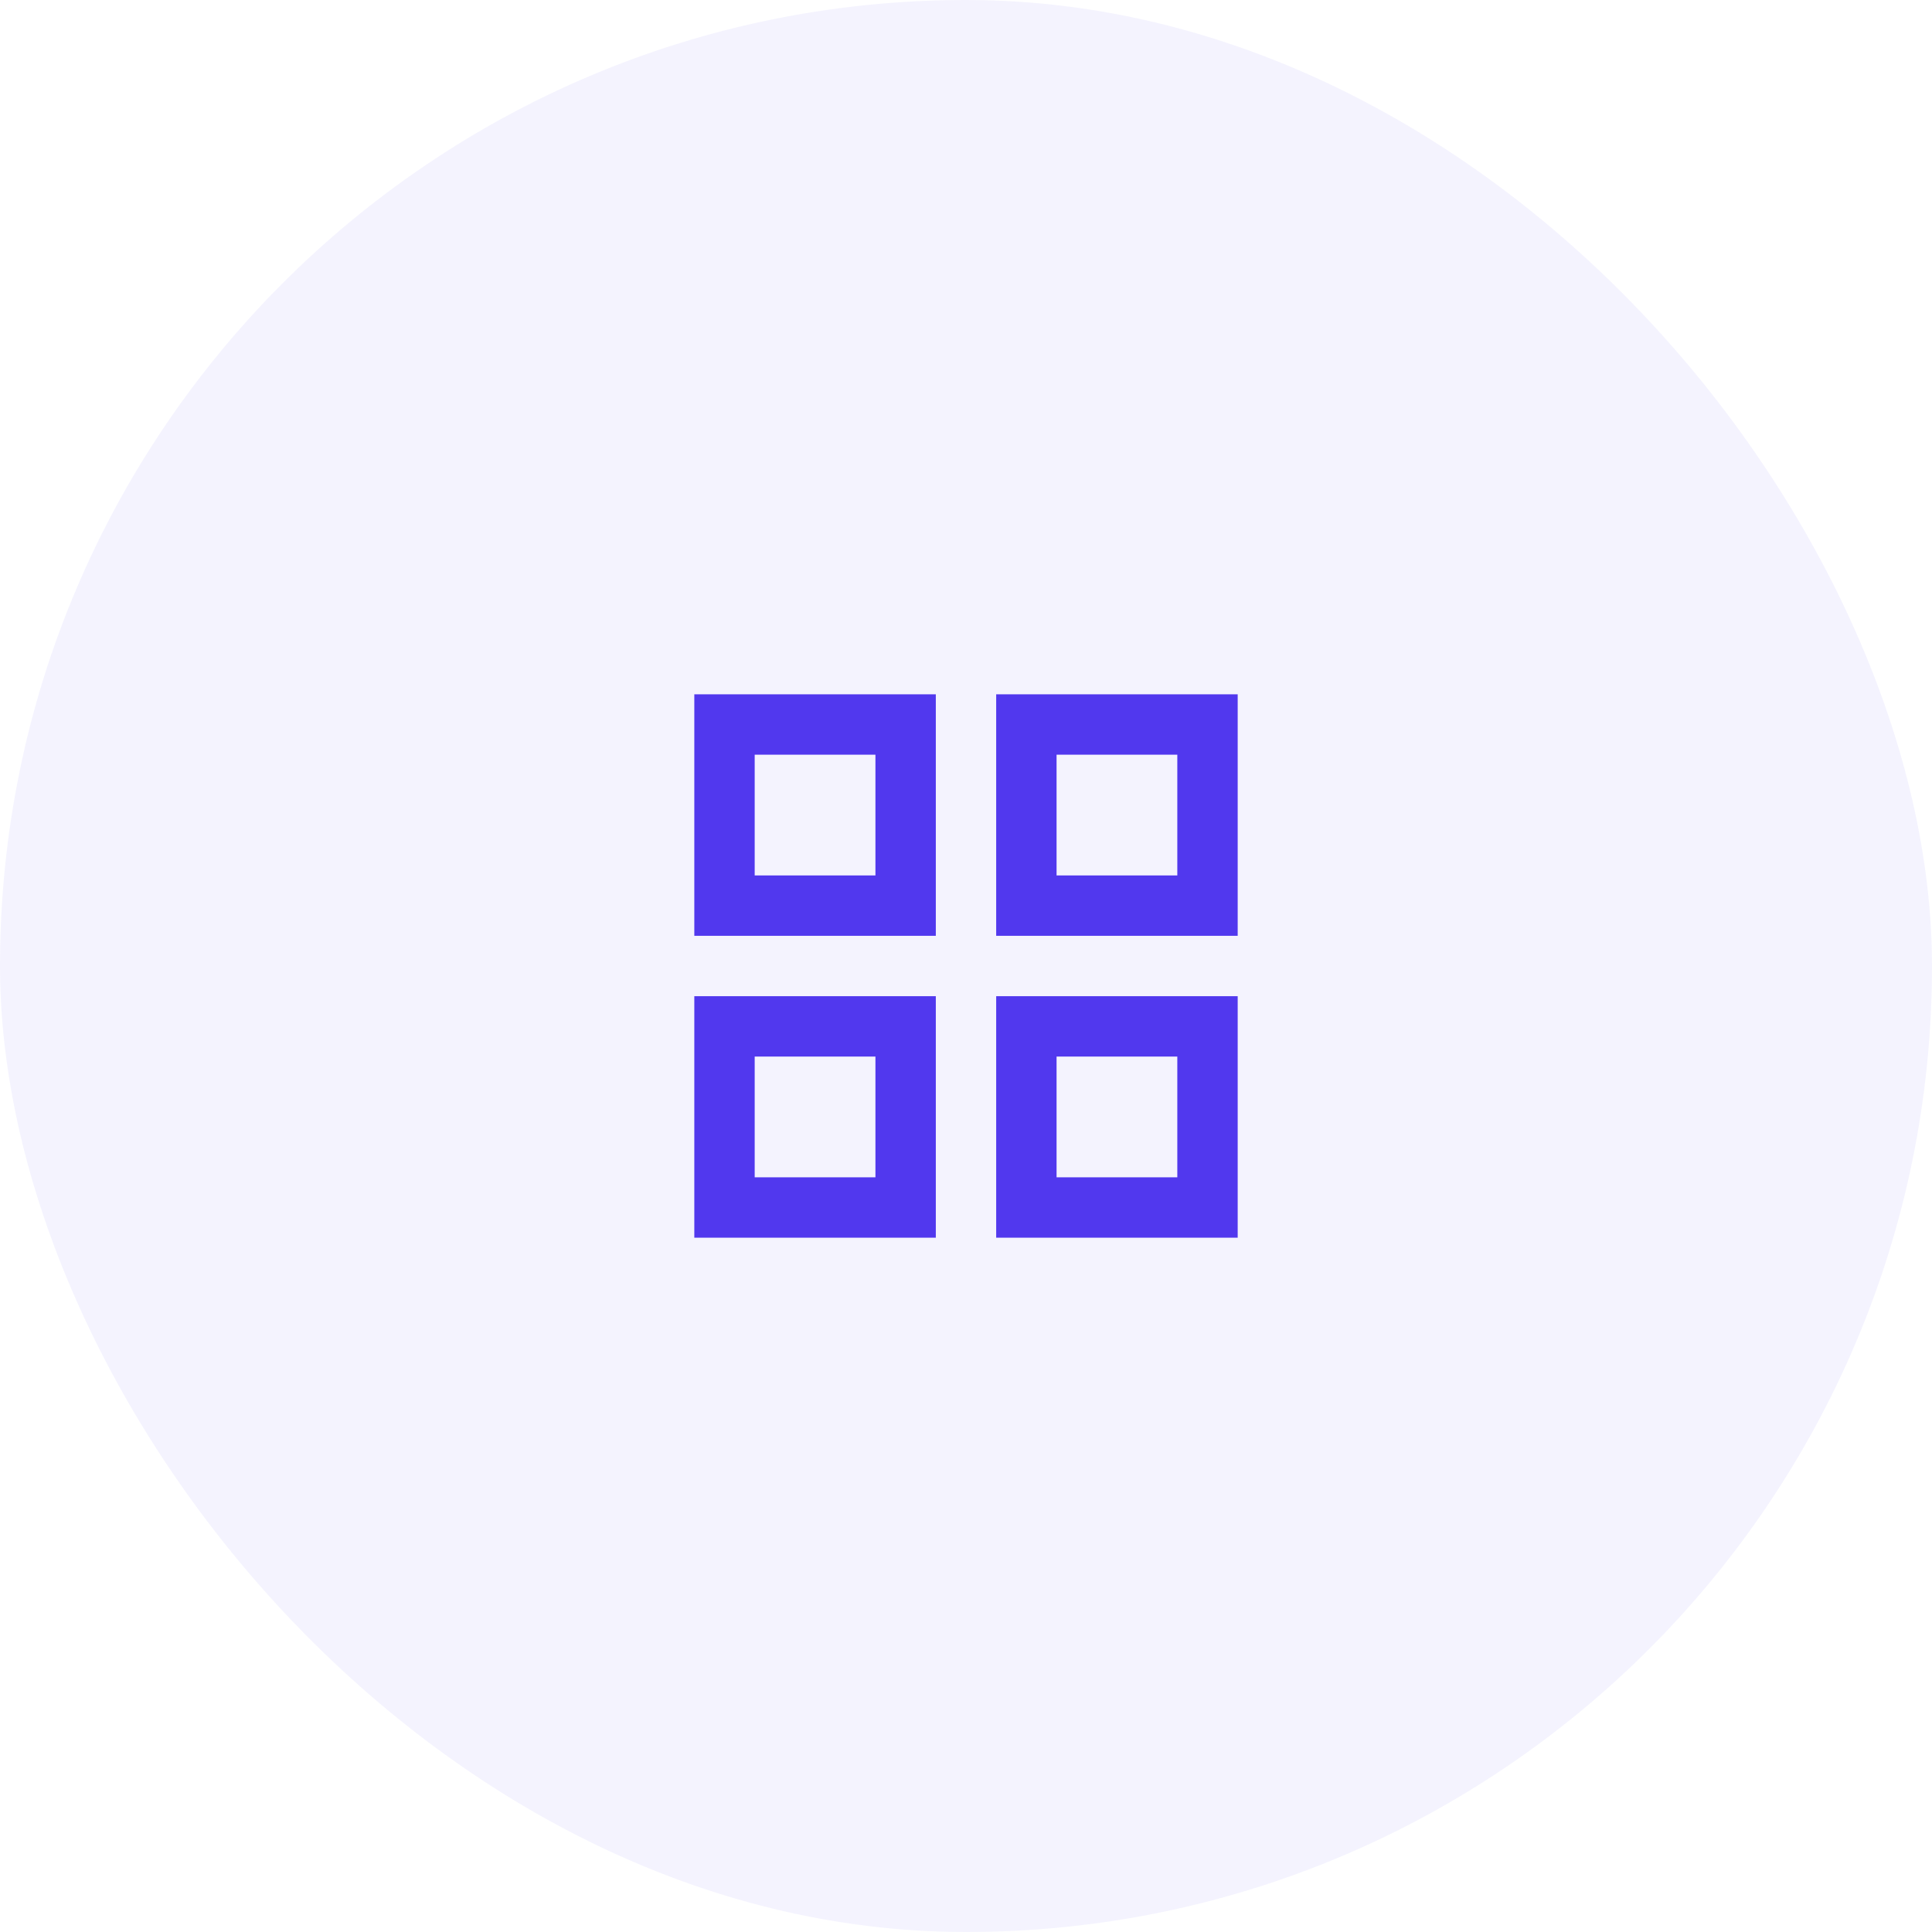 <svg width="64" height="64" viewBox="0 0 64 64" fill="none" xmlns="http://www.w3.org/2000/svg">
<rect width="64" height="64" rx="32" fill="#5138EE" fill-opacity="0.06"/>
<path d="M23 23H31V31H23V23ZM23 33H31V41H23V33ZM33 23H41V31H33V23ZM33 33H41V41H33V33ZM35 25V29H39V25H35ZM35 35V39H39V35H35ZM25 25V29H29V25H25ZM25 35V39H29V35H25Z" fill="#5138EE"/>
</svg>
